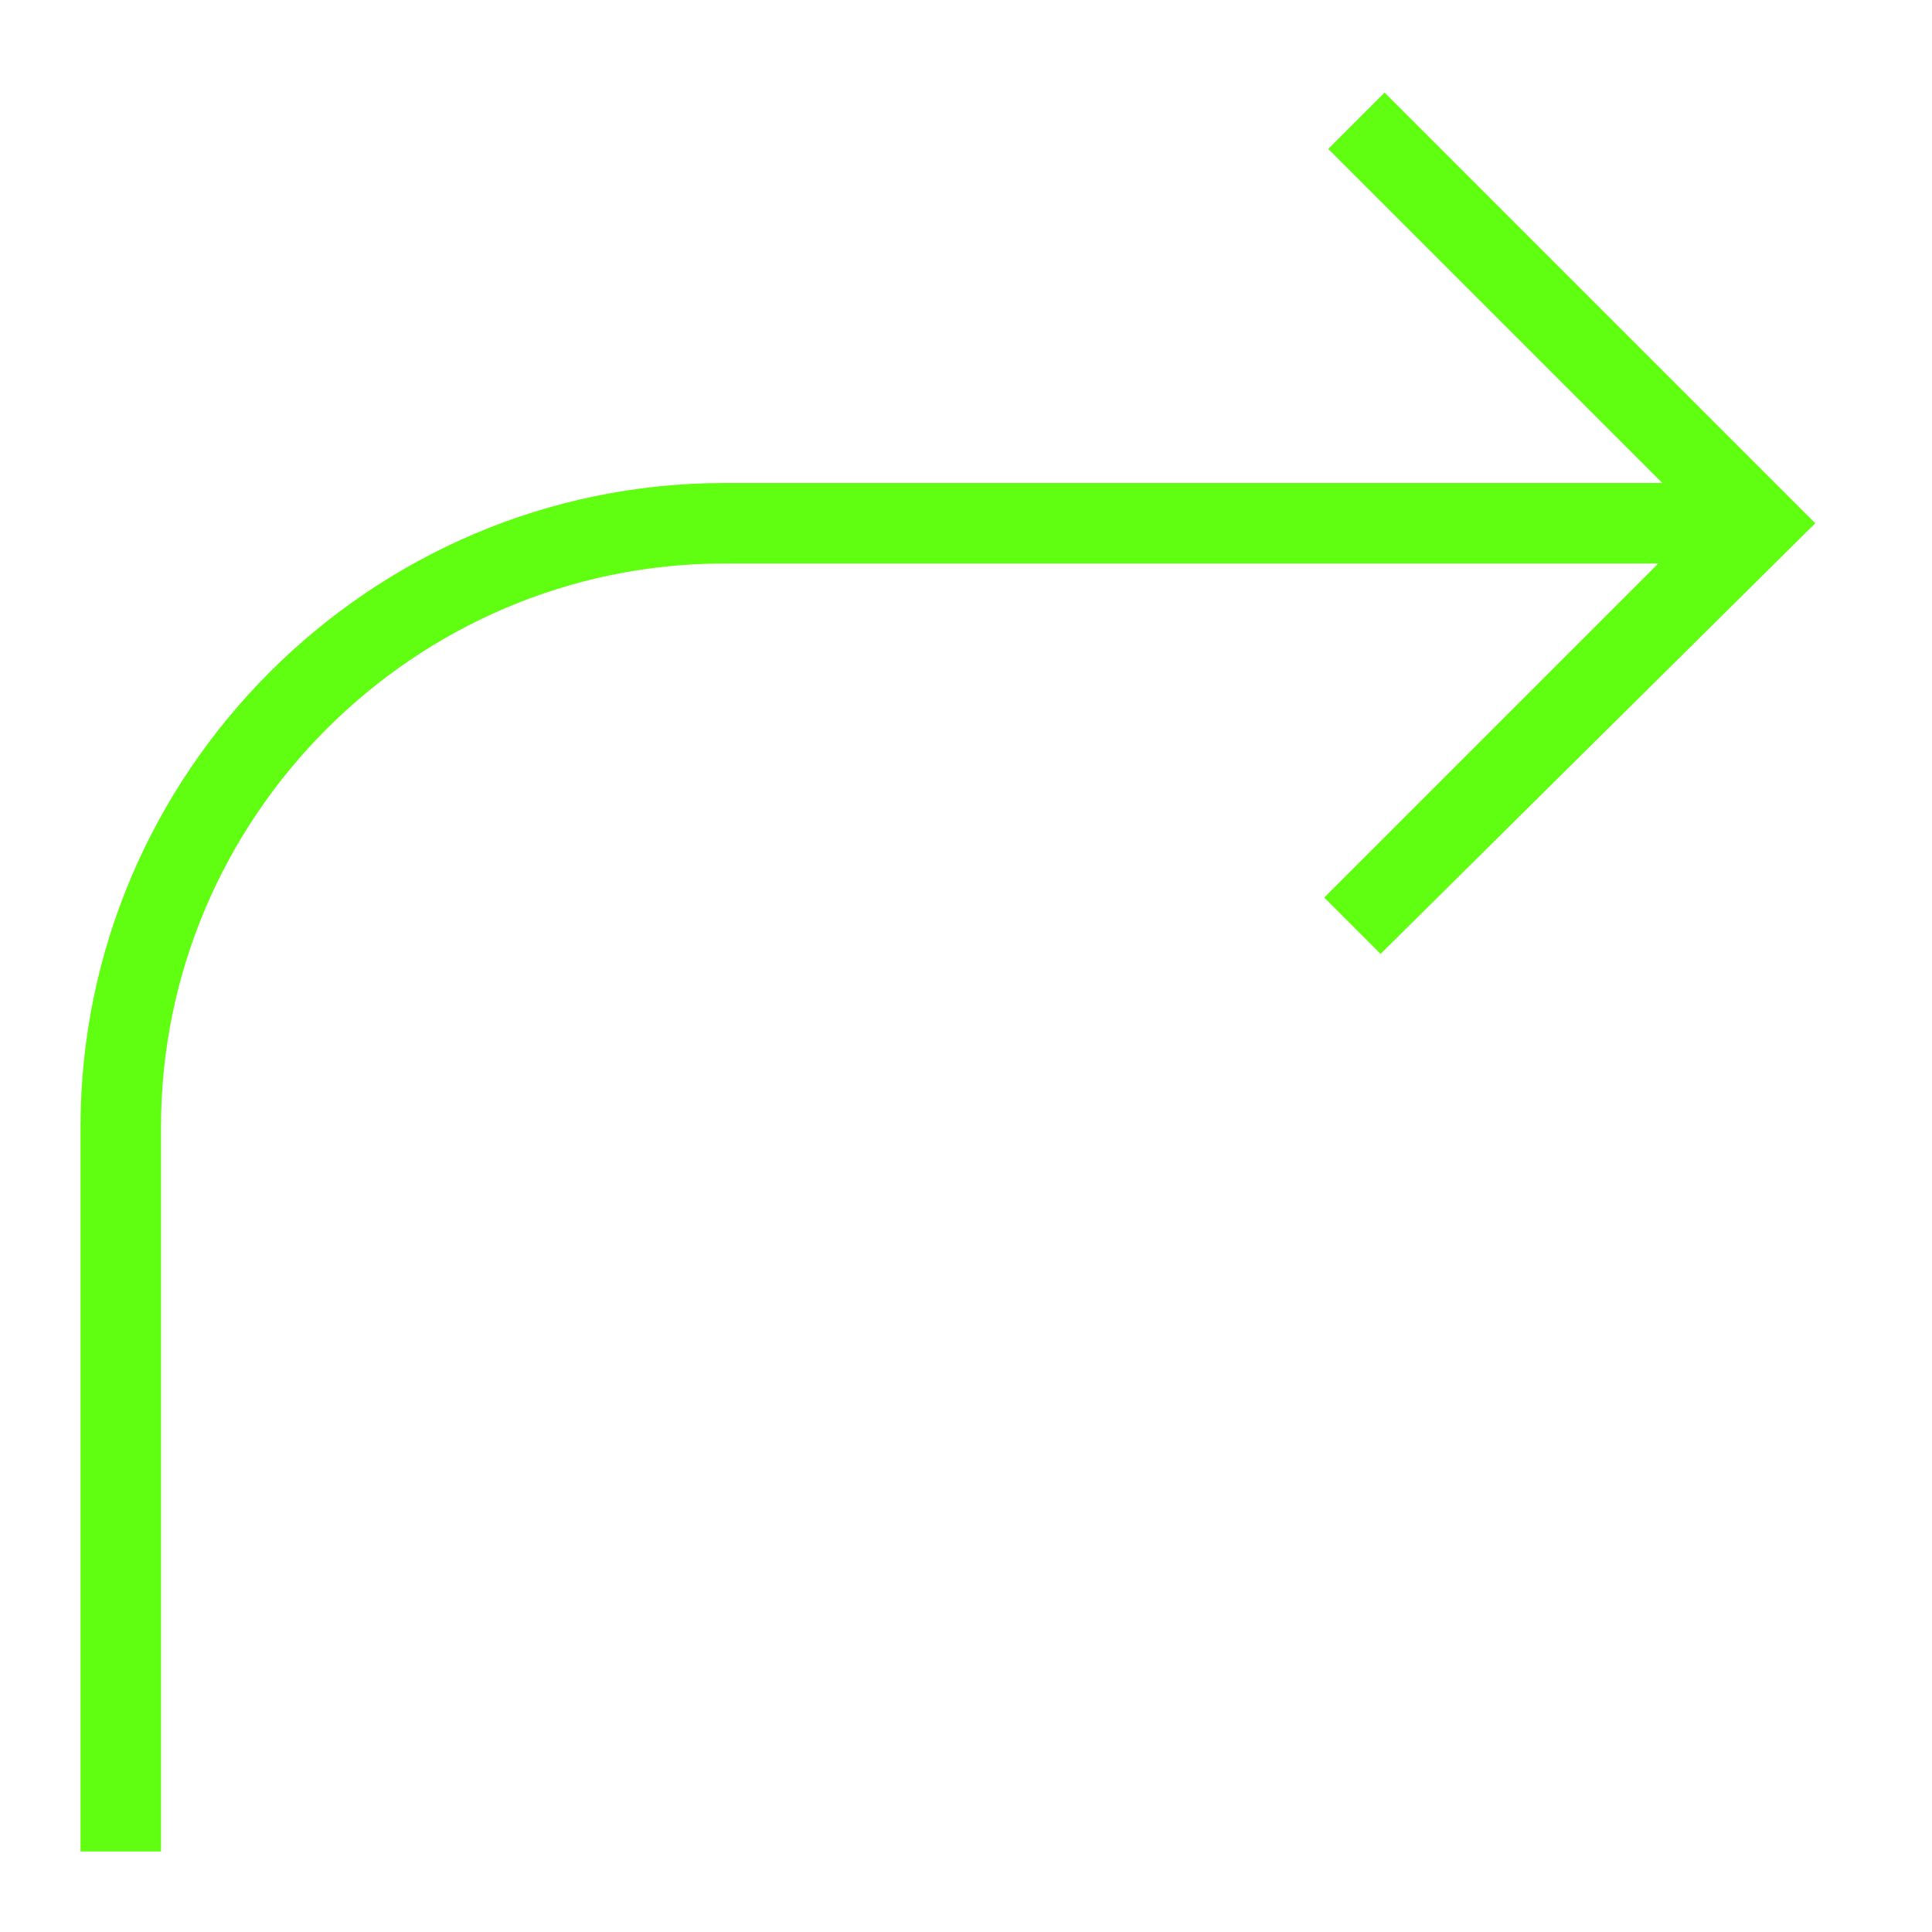 <?xml version="1.0"?>
<svg xmlns="http://www.w3.org/2000/svg" xmlns:xlink="http://www.w3.org/1999/xlink" id="Layer_1" style="enable-background:new 0 0 48 48;" version="1.1" viewBox="0 0 48 48" xml:space="preserve"><path d="M34.4,2.3l-1.4,1.4l8.3,8.3H18C9.2,12,2,19.2,2,28v18h2V28c0-7.7,6.3-14,14-14h23.2l-8.3,8.3l1.4,1.4L45.1,13L34.4,2.3z" fill="#60ff12" opacity="1" original-fill="#4915a5"/></svg>
